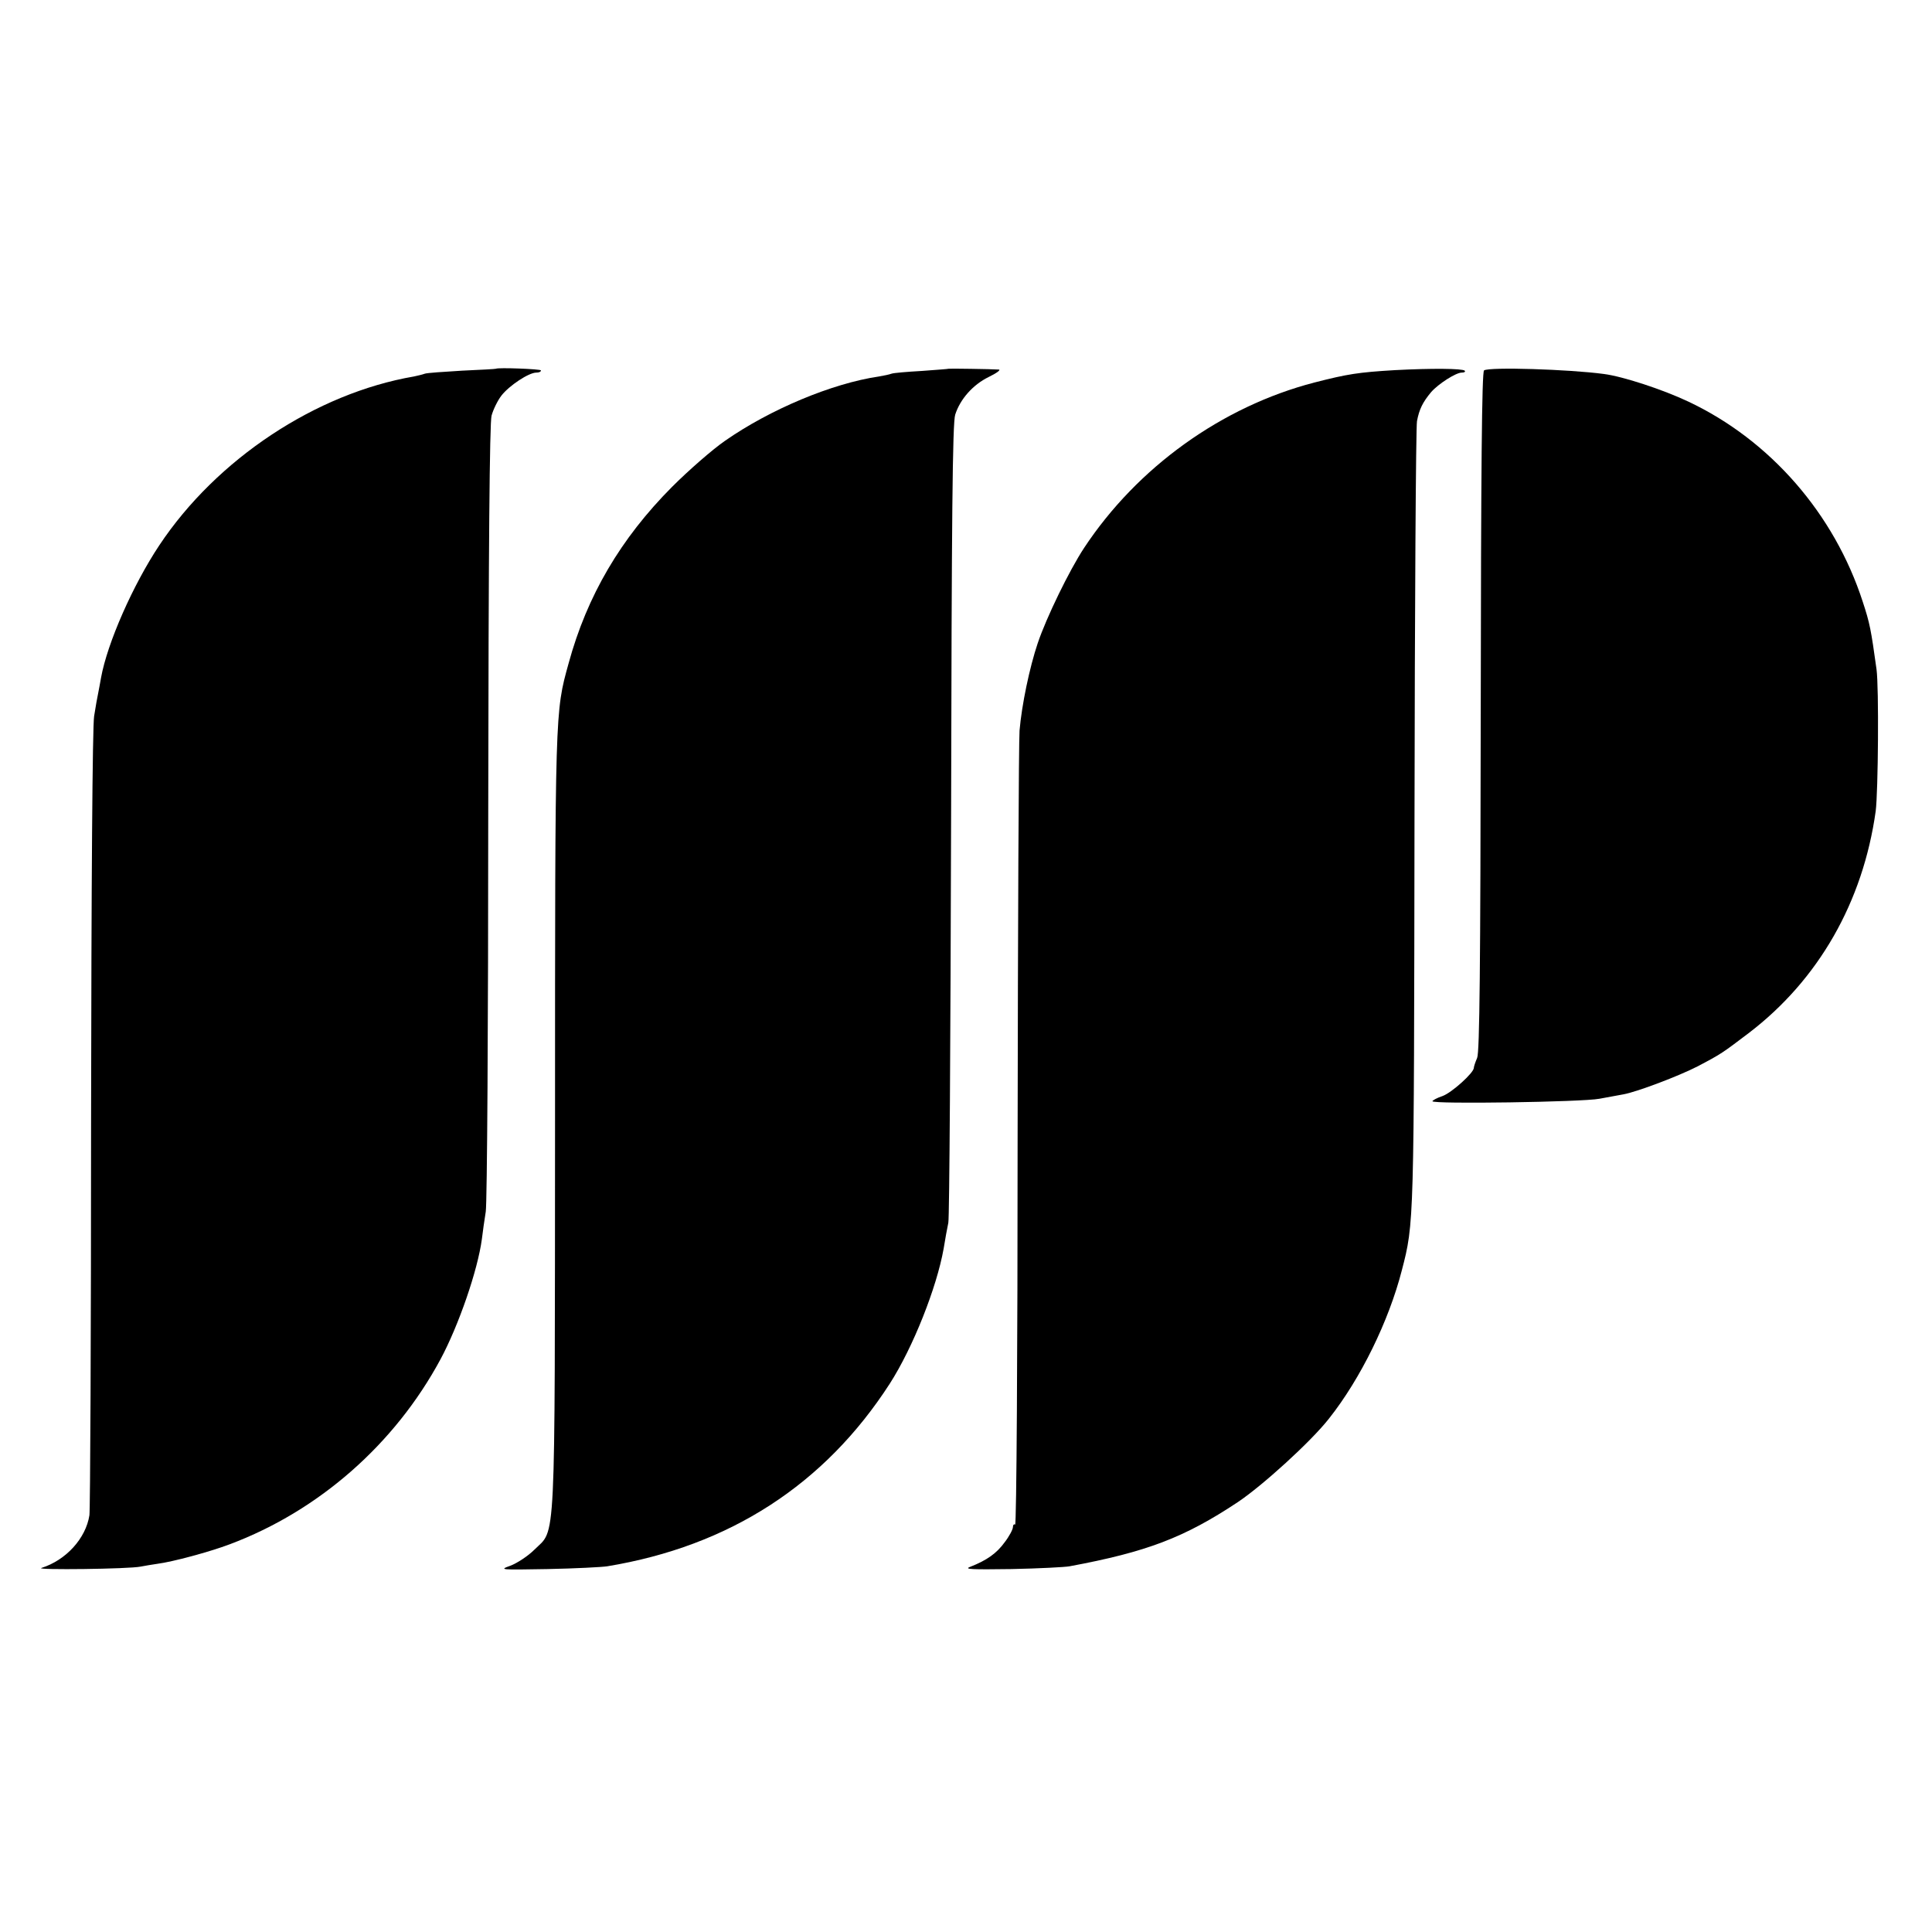 <?xml version="1.0" standalone="no"?>
<!DOCTYPE svg PUBLIC "-//W3C//DTD SVG 20010904//EN"
 "http://www.w3.org/TR/2001/REC-SVG-20010904/DTD/svg10.dtd">
<svg version="1.0" xmlns="http://www.w3.org/2000/svg"
 width="700pt" height="700pt" viewBox="0 0 700 700"
 preserveAspectRatio="xMidYMid meet">
<g transform="translate(0,700) scale(0.1,-0.1)"
fill="#000000" stroke="none">
<path d="M1797 5664 c-1 -1 -56 -4 -123 -7 -66 -4 -127 -8 -135 -11 -8 -3 -25
-7 -39 -10 -355 -61 -715 -299 -923 -612 -95 -143 -188 -353 -211 -480 -3 -16
-7 -40 -10 -54 -3 -14 -10 -52 -15 -85 -6 -37 -10 -601 -11 -1460 0 -770 -3
-1416 -6 -1435 -13 -84 -85 -163 -174 -191 -27 -8 319 -4 360 5 14 3 41 7 60
10 55 7 189 43 263 71 322 121 597 362 763 670 66 123 135 323 150 436 3 24 9
69 14 99 5 30 9 683 9 1450 1 955 5 1407 12 1434 6 22 22 55 36 73 28 36 99
83 126 83 10 0 17 3 17 8 0 5 -156 11 -163 6z"/>
<path d="M3437 5664 c-1 -1 -45 -4 -97 -8 -53 -3 -102 -7 -110 -10 -8 -3 -28
-7 -45 -10 -171 -25 -396 -120 -558 -233 -45 -31 -132 -107 -192 -167 -186
-187 -308 -394 -375 -640 -49 -177 -49 -163 -49 -1657 -1 -1581 4 -1475 -75
-1554 -23 -23 -63 -49 -87 -58 -42 -15 -37 -15 136 -12 99 2 196 7 215 10 443
73 788 296 1024 662 84 131 170 348 195 489 5 32 13 75 17 94 4 19 8 677 10
1463 2 1088 5 1436 15 1465 18 56 64 108 121 136 29 14 45 26 37 27 -28 2
-181 4 -182 3z"/>
<path d="M5055 5659 c-134 -8 -172 -14 -293 -45 -335 -87 -641 -307 -834 -599
-54 -82 -137 -253 -168 -345 -30 -89 -58 -224 -66 -317 -3 -43 -6 -709 -7
-1480 0 -771 -4 -1400 -9 -1397 -4 3 -8 -1 -8 -9 0 -8 -13 -33 -30 -55 -29
-40 -64 -65 -125 -89 -24 -9 6 -10 150 -8 99 2 194 7 210 10 280 52 416 104
609 232 90 60 266 220 331 303 115 145 217 354 264 537 45 173 44 166 46 1633
1 773 5 1423 9 1444 8 43 21 69 51 105 26 30 90 71 111 71 10 0 14 3 11 7 -9
8 -119 9 -252 2z"/>
<path d="M5377 5658 c-8 -5 -11 -360 -12 -1235 -1 -926 -4 -1235 -13 -1256 -7
-16 -12 -32 -12 -36 0 -18 -80 -90 -113 -102 -21 -7 -37 -16 -37 -19 0 -11
543 -3 605 9 33 6 72 13 87 16 50 9 202 67 268 101 86 45 91 49 186 121 253
193 414 475 460 804 9 70 12 449 3 514 -20 144 -24 166 -50 245 -103 318 -335
585 -632 725 -91 43 -236 91 -306 100 -127 17 -414 26 -434 13z"/>
</g>
</svg>
